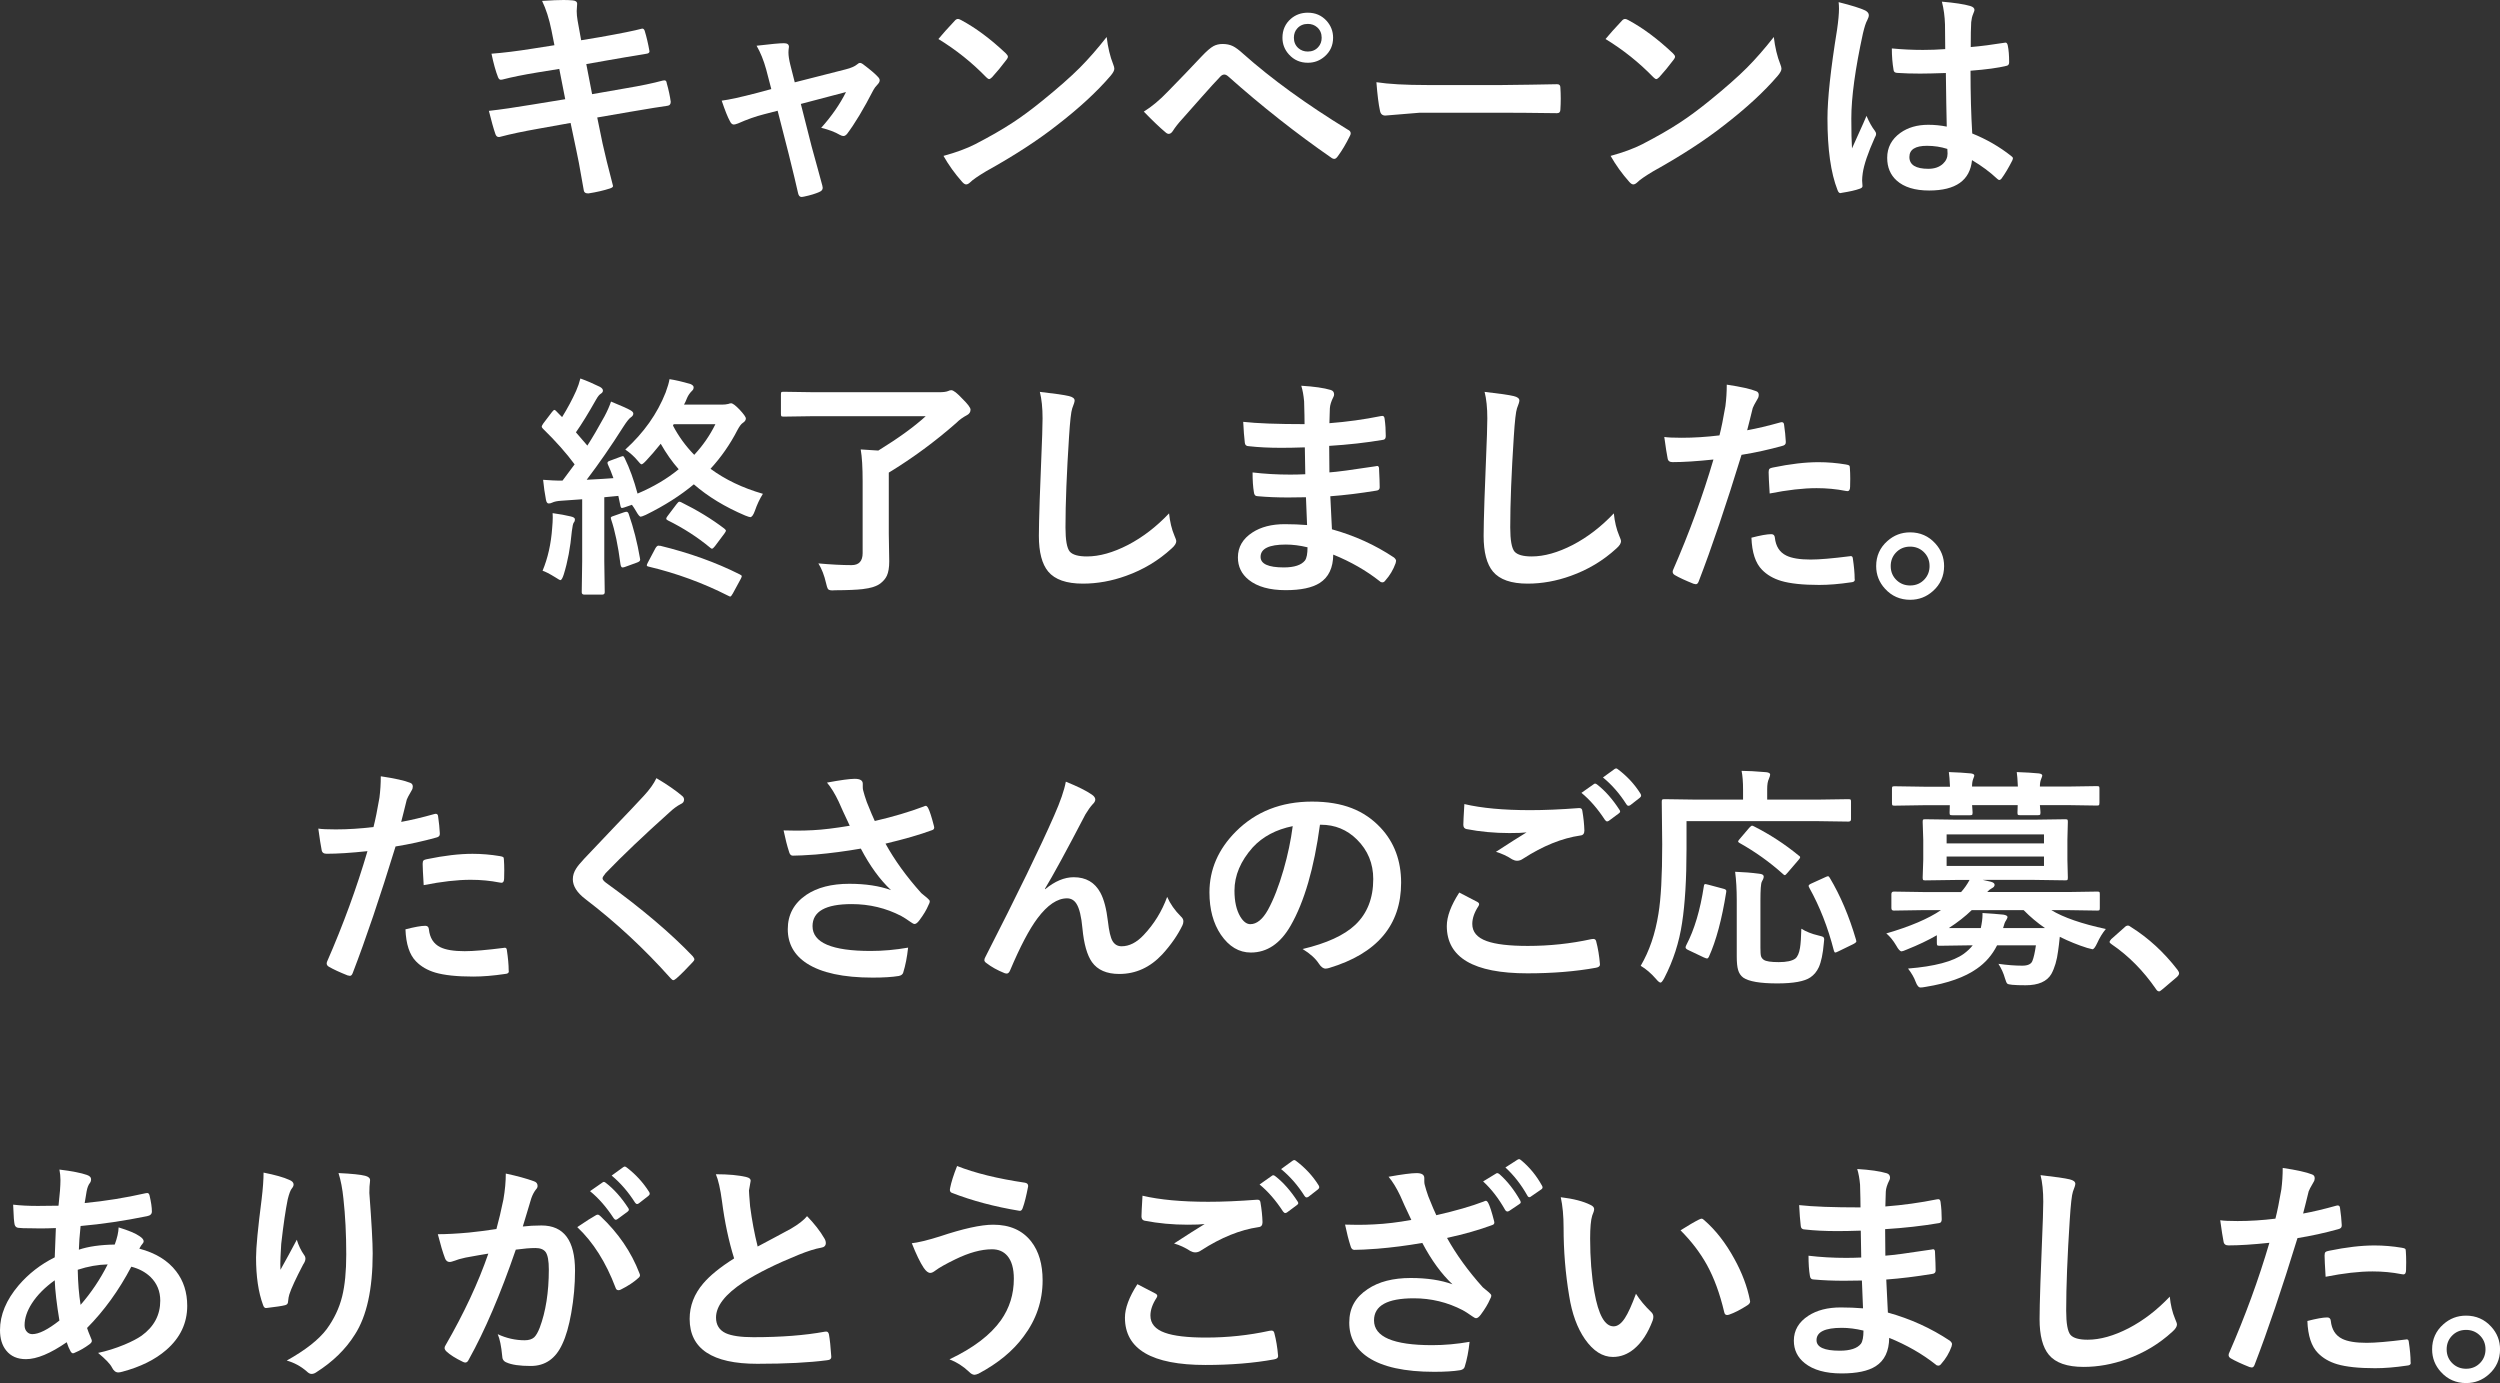 <?xml version="1.0" encoding="UTF-8"?><svg id="_レイヤー_2" xmlns="http://www.w3.org/2000/svg" viewBox="0 0 555.36 307.24"><rect x="0" y="0" width="555.36" height="307.24" fill="#333333" stroke="none"/><defs><style>.cls-1{fill:#fff;}</style></defs><g id="_終了"><path class="cls-1" d="M123.16,10.03l-.66-3.33c-.51-2.52-1.2-4.69-2.08-6.5,2.1-.14,3.69-.2,4.77-.2.73,0,1.39.03,1.98.08.69.05,1.04.3,1.04.76l-.1,1.62c0,.64.07,1.35.2,2.11l.79,4.37,4.27-.71c4.5-.8,7.6-1.42,9.29-1.88.29,0,.48.19.58.58.39,1.27.74,2.76,1.04,4.47,0,.32-.26.51-.79.56-.59.1-2.12.36-4.57.76-1.81.3-3.18.54-4.11.71l-4.57.81,1.29,6.68,7.54-1.32c3.25-.54,5.97-1.11,8.15-1.7.15-.03.28-.05.38-.05.3,0,.47.21.51.63.42,1.49.72,2.87.89,4.14,0,.54-.26.84-.79.89-1.17.15-3.95.6-8.35,1.35l-7.19,1.24,1.19,5.79c.46,2.12,1.23,5.25,2.31,9.39v.08c0,.19-.23.36-.69.51-1.41.46-2.98.82-4.72,1.09h-.18c-.52,0-.82-.21-.89-.63-.07-.37-.21-1.18-.43-2.41-.47-2.78-.88-4.93-1.22-6.47l-1.29-6.14-7.08,1.27c-3.45.61-6.26,1.2-8.43,1.78-.15.05-.3.08-.43.08-.36,0-.61-.22-.76-.66-.41-1.18-.89-2.9-1.45-5.15,2.67-.3,5.9-.77,9.67-1.4l7.29-1.19-1.32-6.73-4.88.79c-3.1.51-5.68,1.03-7.74,1.57-.14.03-.25.05-.36.05-.27,0-.48-.19-.63-.58-.51-1.29-.99-3.02-1.45-5.21,2.59-.19,5.67-.57,9.24-1.14l4.72-.74Z"/><path class="cls-1" d="M172.74,24.6l-3.05.79c-1.81.46-3.72,1.13-5.74,2.03-.46.17-.77.25-.94.25-.34,0-.63-.25-.86-.74-.49-.88-1.1-2.4-1.83-4.57,1.62-.2,4.26-.78,7.9-1.73l3.12-.84-1.14-4.37c-.56-2.03-1.27-3.78-2.13-5.26,3.13-.37,5.15-.56,6.07-.56.75,0,1.12.27,1.12.81,0,.07,0,.14-.03.23-.05.32-.08.66-.08,1.02,0,.73.14,1.63.41,2.72l.99,3.91,11.27-2.87c1.22-.3,2.09-.69,2.62-1.14.2-.2.41-.3.61-.3.22,0,.52.15.89.46,1.42,1.07,2.45,1.94,3.07,2.62.27.27.41.53.41.79,0,.3-.19.65-.58,1.04-.32.32-.59.69-.81,1.09-2.2,4.27-4.16,7.52-5.87,9.78-.27.3-.53.46-.79.46-.22,0-.48-.08-.79-.25-1.08-.64-2.47-1.17-4.16-1.57,2.34-2.61,4.17-5.26,5.51-7.95l-10.03,2.64,2.39,9.42c.29,1.03.73,2.63,1.32,4.8.46,1.64.81,2.95,1.07,3.94.05.19.08.35.08.48,0,.41-.25.71-.74.91-.85.39-1.99.74-3.43,1.04-.2.05-.37.08-.51.08-.41,0-.67-.28-.79-.84-.39-1.76-1.08-4.66-2.08-8.68l-2.46-9.62Z"/><path class="cls-1" d="M208.45,8.68c.86-1.05,2.07-2.4,3.63-4.06.22-.27.47-.41.74-.41.15,0,.38.08.69.25,3.23,1.73,6.54,4.19,9.93,7.39.3.3.46.55.46.74s-.1.41-.3.66c-1.13,1.51-2.21,2.81-3.22,3.91-.29.27-.5.41-.63.41-.17,0-.39-.14-.66-.41-3.17-3.27-6.7-6.09-10.61-8.48ZM209.59,34.63c2.78-.76,5.12-1.62,7.03-2.59,3.35-1.74,6.14-3.34,8.35-4.8,1.95-1.27,4.15-2.89,6.6-4.88,3.49-2.83,6.25-5.26,8.3-7.31,1.95-1.96,3.94-4.24,5.97-6.83.27,2.29.75,4.31,1.45,6.07.17.41.25.74.25.99,0,.39-.28.91-.84,1.57-3.03,3.54-7.02,7.21-11.96,11.02-4.3,3.37-9.53,6.76-15.69,10.18-1.83,1.1-2.99,1.9-3.48,2.41-.36.34-.67.51-.94.51s-.57-.19-.89-.56c-1.61-1.81-3-3.74-4.16-5.79Z"/><path class="cls-1" d="M254.07,24.81c1.81-1.13,3.58-2.61,5.31-4.42,2.62-2.67,5.14-5.29,7.54-7.85,1.1-1.17,1.98-1.93,2.64-2.29.59-.32,1.27-.48,2.03-.48.88,0,1.64.16,2.29.48.61.3,1.35.85,2.23,1.65,6.31,5.62,14.08,11.26,23.31,16.91.42.19.63.46.63.81,0,.19-.06.38-.18.58-.88,1.79-1.78,3.3-2.69,4.52-.27.39-.53.58-.79.58-.19,0-.37-.07-.56-.2-7.87-5.45-15.56-11.51-23.05-18.18-.29-.24-.56-.36-.81-.36-.29,0-.57.14-.84.41-1,1.03-2.38,2.55-4.14,4.54-1.96,2.23-3.41,3.87-4.34,4.9-.93,1.02-1.62,1.9-2.08,2.64-.29.46-.6.69-.94.69-.24,0-.48-.12-.74-.36-1.22-1.02-2.83-2.55-4.82-4.6ZM290.53,2.82c1.68,0,3.06.6,4.16,1.8.96,1.07,1.45,2.32,1.45,3.76,0,1.68-.62,3.06-1.85,4.14-1.07.95-2.32,1.42-3.76,1.42-1.69,0-3.09-.61-4.19-1.83-.96-1.05-1.45-2.29-1.45-3.73,0-1.71.62-3.11,1.85-4.19,1.05-.91,2.31-1.37,3.78-1.37ZM290.53,5.31c-.96,0-1.74.33-2.34.99-.51.56-.76,1.25-.76,2.08,0,.95.33,1.72.99,2.31.58.51,1.28.76,2.11.76.95,0,1.72-.33,2.31-.99.51-.56.76-1.25.76-2.08,0-.95-.33-1.72-.99-2.31-.58-.51-1.27-.76-2.08-.76Z"/><path class="cls-1" d="M305.75,18.26c2.71.42,6.45.63,11.22.63h16.76c1.64,0,3.76-.03,6.35-.08,3.3-.05,5.17-.08,5.61-.1h.25c.46,0,.69.25.69.74.05.8.08,1.62.08,2.46s-.03,1.64-.08,2.44c0,.52-.25.79-.74.79h-.2c-5.2-.07-9.06-.1-11.6-.1h-18.71l-7.64.63c-.66,0-1.06-.36-1.19-1.09-.3-1.37-.57-3.48-.79-6.32Z"/><path class="cls-1" d="M356.65,8.68c.86-1.05,2.07-2.4,3.63-4.06.22-.27.47-.41.74-.41.15,0,.38.08.69.25,3.23,1.73,6.54,4.19,9.93,7.39.3.3.46.55.46.74s-.1.41-.3.66c-1.13,1.51-2.21,2.81-3.22,3.91-.29.27-.5.41-.63.41-.17,0-.39-.14-.66-.41-3.17-3.27-6.7-6.09-10.61-8.48ZM357.79,34.63c2.78-.76,5.12-1.62,7.03-2.59,3.35-1.74,6.14-3.34,8.35-4.8,1.95-1.27,4.15-2.89,6.6-4.88,3.49-2.83,6.25-5.26,8.3-7.31,1.95-1.96,3.94-4.24,5.97-6.83.27,2.29.75,4.31,1.45,6.07.17.41.25.74.25.99,0,.39-.28.91-.84,1.57-3.03,3.54-7.02,7.21-11.96,11.02-4.3,3.37-9.53,6.76-15.69,10.18-1.83,1.1-2.99,1.9-3.48,2.41-.36.34-.67.51-.94.51s-.57-.19-.89-.56c-1.61-1.81-3-3.74-4.16-5.79Z"/><path class="cls-1" d="M408.44.48c2.91.73,4.88,1.35,5.92,1.85.52.29.79.63.79,1.04,0,.29-.12.67-.36,1.14-.29.49-.6,1.45-.94,2.87-1.73,7.94-2.59,14.25-2.59,18.94,0,2.98.05,5.2.15,6.65.25-.58.82-1.84,1.7-3.78.63-1.37,1.13-2.52,1.52-3.45.61,1.41,1.22,2.5,1.83,3.28.2.25.3.5.3.74s-.1.52-.3.84c-1.52,3.4-2.41,6.03-2.67,7.9-.08.59-.13,1.13-.13,1.6,0,.3.03.69.08,1.17v.1c0,.24-.21.42-.63.56-.93.34-2.23.63-3.88.89-.17.05-.3.08-.41.08-.25,0-.47-.23-.63-.69-1.49-3.79-2.23-9.08-2.23-15.87,0-4.4.71-10.98,2.13-19.73.29-2.01.43-3.57.43-4.67,0-.52-.03-1.01-.08-1.45ZM432.46,28.13c-.07-2.86-.14-6.83-.2-11.91-2.44.08-4.34.13-5.71.13-1.86,0-3.53-.05-5-.15-.58,0-.88-.23-.91-.69-.25-1.46-.38-3.04-.38-4.75,2.3.22,4.61.33,6.93.33,1.62,0,3.27-.06,4.93-.18l-.05-5.46c-.05-1.79-.28-3.49-.69-5.08,2.83.24,4.93.56,6.3.96.63.19.94.48.94.89,0,.12-.1.42-.3.89-.22.51-.36,1.12-.43,1.83-.07,1.17-.1,3-.1,5.51,2.32-.2,4.78-.52,7.39-.94.14-.03.25-.05.33-.05.25,0,.42.22.51.66.2.95.3,2.18.3,3.71,0,.46-.19.72-.58.79-1.83.46-4.49.82-8,1.09,0,5.11.13,9.76.38,13.94,3.15,1.27,6.03,2.93,8.63,4.98.27.19.41.36.41.53,0,.1-.05.27-.15.51-.8,1.57-1.59,2.91-2.39,4.01-.17.2-.33.3-.48.3-.14,0-.29-.08-.46-.25-1.62-1.52-3.5-2.91-5.61-4.16-.44,4.5-3.61,6.75-9.52,6.75-3.17,0-5.57-.74-7.21-2.21-1.41-1.27-2.11-2.95-2.11-5.05,0-2.29.97-4.13,2.92-5.54,1.68-1.2,3.74-1.8,6.2-1.8,1.42,0,2.8.14,4.14.41ZM432.59,33.08c-1.44-.46-2.95-.69-4.52-.69-2.61,0-3.91.83-3.91,2.49,0,1.74,1.41,2.62,4.21,2.62,1.35,0,2.44-.37,3.25-1.12.68-.63,1.02-1.38,1.02-2.26,0-.42-.02-.77-.05-1.04Z"/><path class="cls-1" d="M169.46,109.72c-.71,1.13-1.29,2.37-1.75,3.71-.34.96-.69,1.45-1.04,1.45-.15,0-.53-.12-1.14-.36-4.47-1.9-8.27-4.21-11.4-6.93-2.98,2.49-6.53,4.75-10.66,6.78-.61.27-.99.41-1.14.41-.24,0-.58-.42-1.04-1.24-.3-.52-.61-.99-.91-1.4l-1.62.56c-.3.1-.51.15-.61.15-.15,0-.26-.17-.33-.51l-.46-2.18-3.12.3v14.24l.1,6.86c0,.36-.19.53-.56.53h-3.99c-.37,0-.56-.18-.56-.53l.1-6.86v-13.79l-4.67.33c-.86.05-1.52.19-1.98.41-.27.14-.53.2-.79.2-.3,0-.51-.28-.61-.84-.27-1.41-.48-2.88-.63-4.42,1.69.12,2.86.18,3.5.18h.81c.63-.81,1.52-2.01,2.69-3.61-1.81-2.47-4.16-5.12-7.06-7.95-.17-.17-.25-.32-.25-.46,0-.1.12-.33.36-.69l1.93-2.54c.24-.3.42-.46.53-.46.1,0,.24.09.41.28.17.2.4.44.69.71.37.36.58.56.61.61,1.24-2.01,2.28-3.96,3.12-5.84.39-.88.7-1.79.94-2.74,1.42.51,2.86,1.13,4.32,1.85.46.25.69.53.69.84,0,.27-.15.5-.46.69-.32.19-.66.6-1.02,1.24-1.73,3.06-3.23,5.51-4.52,7.34.54.61,1.39,1.59,2.54,2.95,1.15-1.79,2.42-3.96,3.81-6.5.63-1.18,1.11-2.28,1.45-3.28,2.27.93,3.71,1.57,4.32,1.93.42.24.63.48.63.74,0,.32-.19.6-.56.84-.36.24-.9.91-1.62,2.03-2.79,4.4-5.52,8.34-8.18,11.83,2.69-.14,4.67-.25,5.94-.36-.44-1.24-.85-2.24-1.22-3.02-.07-.17-.1-.3-.1-.38,0-.2.19-.36.58-.48l2.39-.89c.25-.08.41-.13.46-.13.1,0,.23.14.38.43,1.12,2.29,2.07,4.92,2.87,7.9,3.52-1.49,6.57-3.29,9.14-5.41-1.44-1.62-2.77-3.51-3.99-5.66-1.17,1.46-2.23,2.68-3.17,3.68-.54.59-.91.89-1.09.89-.15,0-.45-.28-.89-.84-.73-.88-1.63-1.69-2.72-2.44,4.11-3.72,7.1-7.95,8.96-12.67.46-1.25.75-2.24.86-2.97,1.27.19,2.83.55,4.67,1.09.46.2.69.44.69.71,0,.34-.12.6-.36.79-.49.49-.85,1.02-1.09,1.57-.27.69-.5,1.19-.69,1.5h8.43c.51,0,.97-.05,1.4-.15.25-.1.47-.15.63-.15.36,0,.98.47,1.88,1.4.93,1,1.4,1.66,1.4,1.98,0,.37-.23.7-.69.99-.34.22-.74.75-1.19,1.6-1.62,3.15-3.61,6.01-5.97,8.58,3.25,2.4,7.13,4.26,11.63,5.56ZM120.53,126.79c1.17-2.81,1.88-5.97,2.13-9.47.08-.91.13-1.71.13-2.39,0-.36,0-.67-.03-.94,1.61.22,2.96.47,4.06.74.59.14.89.34.89.61,0,.32-.08.57-.25.74-.15.19-.3.83-.43,1.93-.32,3.59-.92,6.8-1.8,9.62-.27.83-.52,1.24-.74,1.24-.12,0-.5-.21-1.14-.63-1.3-.8-2.24-1.28-2.82-1.45ZM138.68,113.79c.2-.07.36-.1.48-.1.24,0,.41.17.51.51,1.08,3.11,1.91,6.37,2.49,9.78.03.15.05.27.05.36,0,.25-.24.47-.71.63l-2.72.99c-.22.07-.39.1-.51.1-.2,0-.35-.23-.43-.69-.54-4.18-1.24-7.51-2.08-9.98-.05-.17-.08-.29-.08-.36,0-.15.2-.29.61-.41l2.39-.84ZM146.63,121.23c6.53,1.59,12.42,3.71,17.67,6.35.32.15.48.29.48.41,0,.1-.07.29-.2.56l-1.78,3.28c-.25.46-.45.69-.58.69-.1,0-.25-.06-.46-.18-5.6-2.84-11.49-5-17.67-6.47-.27-.05-.41-.15-.41-.3,0-.1.08-.31.25-.63l1.65-3.12c.24-.41.47-.61.69-.61.08,0,.2.02.36.05ZM151.28,111.55c3.61,1.78,6.81,3.73,9.62,5.87.24.2.36.36.36.48,0,.1-.11.3-.33.61l-2.11,2.82c-.29.37-.51.56-.66.56-.1,0-.25-.08-.43-.25-2.79-2.32-5.92-4.33-9.37-6.04-.24-.14-.36-.25-.36-.36,0-.15.1-.36.3-.61l1.98-2.62c.27-.37.48-.56.63-.56.08,0,.2.03.36.1ZM158.92,94.24h-9.27l-.15.3c1.22,2.35,2.79,4.52,4.72,6.5,1.91-2.05,3.48-4.32,4.7-6.8Z"/><path class="cls-1" d="M181.81,125.16c2.81.25,5.26.38,7.36.38,1.64,0,2.46-.89,2.46-2.67v-15.92c0-3.11-.14-5.48-.43-7.11l3.91.25c4.43-2.73,7.95-5.27,10.54-7.64h-24.78l-6.8.1c-.29,0-.46-.04-.51-.13-.05-.07-.08-.23-.08-.48v-4.32c0-.29.03-.46.1-.51s.23-.08.48-.08l6.8.1h27.7c.95,0,1.62-.08,2.03-.25.27-.14.52-.2.74-.2.46,0,1.27.63,2.44,1.88,1.22,1.2,1.83,2.01,1.83,2.44,0,.52-.25.92-.74,1.19-.96.51-1.76,1.08-2.39,1.73-4.72,4.15-9.73,7.84-15.03,11.07v13.51l.1,6.2c0,1.37-.18,2.44-.53,3.2-.29.61-.75,1.17-1.4,1.68-.81.64-2.15,1.08-4.01,1.29-1.3.15-3.33.24-6.07.25-.32.02-.53.03-.63.03-.51,0-.84-.11-.99-.33-.12-.17-.25-.6-.41-1.29-.39-1.73-.96-3.18-1.7-4.37Z"/><path class="cls-1" d="M230.98,87.05c3.3.37,5.47.69,6.5.94.83.2,1.24.53,1.24.99,0,.27-.18.85-.53,1.73-.25.71-.49,2.82-.71,6.32-.52,8.02-.79,14.74-.79,20.13,0,2.83.32,4.62.96,5.38.63.71,1.9,1.07,3.81,1.07,2.76,0,5.8-.85,9.12-2.56,3.28-1.71,6.32-4.05,9.12-7.01.19,1.86.58,3.51,1.19,4.95.27.61.41,1.02.41,1.24,0,.47-.35,1.02-1.04,1.62-2.93,2.69-6.3,4.71-10.11,6.07-3.18,1.15-6.38,1.73-9.6,1.73-3.64,0-6.2-.89-7.69-2.67-1.39-1.66-2.08-4.31-2.08-7.95,0-3.23.25-10.72.74-22.47.05-1.76.08-2.96.08-3.61,0-2.34-.2-4.31-.61-5.92Z"/><path class="cls-1" d="M290.36,116.66c-.14-3.25-.22-5.32-.25-6.2-1.46.03-2.77.05-3.94.05-2.44,0-4.7-.09-6.78-.28-.51,0-.79-.29-.84-.86-.2-1.15-.3-2.62-.3-4.42,2.66.32,5.45.48,8.38.48,1.08,0,2.19-.03,3.33-.08l-.1-5.97c-2.07.07-3.81.1-5.23.1-2.71,0-5.11-.12-7.21-.36-.54,0-.84-.25-.89-.74-.15-1.27-.27-2.83-.36-4.67,3.01.34,7.56.51,13.63.51,0-1-.03-2.68-.1-5.05-.12-1.35-.33-2.51-.63-3.48,2.83.17,5.01.48,6.55.94.49.15.74.48.74.99,0,.2-.05.39-.15.56-.49.96-.75,1.8-.79,2.51-.02.39-.03.91-.05,1.57-.02.76-.03,1.35-.05,1.75,3.91-.3,7.7-.83,11.38-1.57.15-.03.28-.05.38-.05.3,0,.47.23.51.69.17,1.22.25,2.48.25,3.78,0,.51-.19.79-.56.84-3.77.64-7.78,1.09-12.01,1.35l.05,5.89c1.57-.1,4.97-.55,10.18-1.35.19-.05.33-.08.43-.08.24,0,.37.16.41.48.1,1.98.15,3.4.15,4.27,0,.44-.26.69-.79.74-3.64.59-7.03,1.01-10.18,1.24.15,3.5.27,5.95.36,7.34,5.01,1.39,9.61,3.48,13.79,6.27.3.27.46.52.46.74,0,.1-.03.27-.1.51-.52,1.46-1.29,2.74-2.29,3.86-.19.27-.41.41-.66.41-.22,0-.42-.08-.58-.25-3-2.37-6.44-4.34-10.33-5.92-.03,2.95-1.03,5.04-3,6.3-1.68,1.07-4.2,1.6-7.57,1.6-3.55,0-6.29-.76-8.2-2.29-1.61-1.29-2.41-2.95-2.41-4.98,0-2.3,1.08-4.15,3.22-5.54,1.9-1.24,4.29-1.85,7.19-1.85,1.69,0,3.35.07,4.98.2ZM290.46,121.58c-1.71-.41-3.32-.61-4.82-.61-3.74,0-5.61.91-5.61,2.74,0,1.56,1.72,2.34,5.15,2.34,2.34,0,3.91-.52,4.72-1.55.37-.52.56-1.5.56-2.92Z"/><path class="cls-1" d="M329.78,87.05c3.3.37,5.47.69,6.5.94.83.2,1.24.53,1.24.99,0,.27-.18.85-.53,1.73-.25.71-.49,2.82-.71,6.32-.52,8.02-.79,14.74-.79,20.13,0,2.83.32,4.62.96,5.38.63.71,1.9,1.07,3.81,1.07,2.76,0,5.8-.85,9.12-2.56,3.28-1.71,6.32-4.05,9.12-7.01.19,1.86.58,3.51,1.19,4.95.27.61.41,1.02.41,1.24,0,.47-.35,1.02-1.04,1.62-2.93,2.69-6.3,4.71-10.11,6.07-3.18,1.15-6.38,1.73-9.6,1.73-3.64,0-6.2-.89-7.69-2.67-1.39-1.66-2.08-4.31-2.08-7.95,0-3.23.25-10.72.74-22.47.05-1.76.08-2.96.08-3.61,0-2.34-.2-4.31-.61-5.92Z"/><path class="cls-1" d="M388.12,95.58c2.15-.39,4.61-.97,7.39-1.75.1-.03.19-.05.28-.05.32,0,.5.19.53.56.2,1.39.33,2.63.38,3.73v.23c0,.39-.26.64-.79.76-2.98.83-5.99,1.49-9.04,1.98-3.44,11.21-6.61,20.58-9.52,28.13-.15.41-.36.61-.63.61-.1,0-.27-.03-.51-.1-1.78-.71-3.17-1.35-4.16-1.93-.32-.19-.48-.43-.48-.74,0-.1.02-.2.05-.3,3.64-8.33,6.64-16.54,9.01-24.63-3.67.39-6.7.58-9.09.58-.64,0-1.01-.28-1.09-.84-.19-.91-.43-2.5-.74-4.75.73.12,2.01.18,3.86.18,2.73,0,5.53-.18,8.4-.53.41-1.59.85-3.76,1.32-6.5.2-1.56.3-3.15.3-4.77,3.15.47,5.32.96,6.53,1.45.39.14.58.42.58.84,0,.3-.08.58-.25.84-.66,1.13-1.02,1.82-1.09,2.06-.19.68-.42,1.63-.71,2.87-.24.98-.42,1.68-.53,2.08ZM389.06,119.45c2.01-.52,3.49-.79,4.42-.79.47,0,.74.25.79.74.2,1.95,1.05,3.28,2.54,4.01,1.18.59,2.99.89,5.41.89,1.95,0,4.86-.25,8.73-.74.07-.02.13-.03.18-.03.27,0,.42.16.46.48.27,1.81.41,3.33.41,4.54.02.12.03.2.03.25,0,.34-.28.52-.84.56-2.61.39-4.97.58-7.08.58-3.62,0-6.43-.3-8.43-.89-1.74-.52-3.17-1.35-4.27-2.49-1.44-1.46-2.22-3.83-2.34-7.13ZM393.12,109.62c-.15-2.45-.23-4.03-.23-4.72,0-.39.07-.64.2-.76.12-.12.36-.21.74-.28,3.86-.8,7.24-1.19,10.13-1.19,2.03,0,4.06.17,6.09.51.41.07.65.14.74.23.1.08.15.27.15.56.05.71.08,1.51.08,2.39,0,.52,0,1.11-.03,1.75,0,.66-.2.99-.61.99-.12,0-.25-.02-.38-.05-2.08-.41-4.23-.61-6.45-.61-2.98,0-6.46.4-10.44,1.19Z"/><path class="cls-1" d="M424.32,118.26c2.23,0,4.1.82,5.59,2.46,1.3,1.42,1.96,3.1,1.96,5.03,0,2.23-.83,4.09-2.49,5.56-1.44,1.29-3.12,1.93-5.05,1.93-2.23,0-4.1-.82-5.59-2.46-1.3-1.42-1.96-3.1-1.96-5.03,0-2.23.83-4.09,2.49-5.56,1.44-1.29,3.12-1.93,5.05-1.93ZM424.32,121.43c-1.3,0-2.38.47-3.22,1.4-.73.81-1.09,1.79-1.09,2.92,0,1.3.47,2.38,1.4,3.22.81.73,1.79,1.09,2.92,1.09,1.3,0,2.38-.47,3.22-1.4.73-.81,1.09-1.79,1.09-2.92,0-1.3-.47-2.38-1.4-3.22-.81-.73-1.79-1.09-2.92-1.09Z"/><path class="cls-1" d="M89.12,182.58c2.15-.39,4.61-.97,7.39-1.75.1-.03.19-.05.28-.05.32,0,.5.19.53.56.2,1.39.33,2.63.38,3.73v.23c0,.39-.26.64-.79.76-2.98.83-5.99,1.49-9.04,1.98-3.44,11.21-6.61,20.58-9.52,28.13-.15.41-.36.61-.63.61-.1,0-.27-.03-.51-.1-1.78-.71-3.17-1.35-4.16-1.93-.32-.19-.48-.43-.48-.74,0-.1.02-.2.05-.3,3.64-8.33,6.64-16.54,9.01-24.63-3.67.39-6.7.58-9.09.58-.64,0-1.01-.28-1.09-.84-.19-.91-.43-2.5-.74-4.75.73.12,2.01.18,3.86.18,2.73,0,5.53-.18,8.4-.53.41-1.59.85-3.76,1.32-6.5.2-1.56.3-3.15.3-4.77,3.15.47,5.32.96,6.53,1.45.39.14.58.42.58.84,0,.3-.08.58-.25.84-.66,1.13-1.02,1.82-1.09,2.06-.19.68-.42,1.63-.71,2.87-.24.98-.42,1.68-.53,2.08ZM90.06,206.45c2.01-.52,3.49-.79,4.42-.79.47,0,.74.25.79.74.2,1.95,1.05,3.28,2.54,4.01,1.18.59,2.99.89,5.41.89,1.95,0,4.86-.25,8.73-.74.07-.02.13-.03.18-.03.27,0,.42.16.46.48.27,1.81.41,3.33.41,4.54.02.12.03.2.03.25,0,.34-.28.52-.84.56-2.61.39-4.97.58-7.08.58-3.62,0-6.43-.3-8.43-.89-1.74-.52-3.17-1.35-4.27-2.49-1.44-1.46-2.22-3.83-2.34-7.13ZM94.12,196.62c-.15-2.45-.23-4.03-.23-4.72,0-.39.07-.64.2-.76.12-.12.36-.21.74-.28,3.86-.8,7.24-1.19,10.13-1.19,2.03,0,4.06.17,6.09.51.41.07.65.14.74.23.1.08.15.27.15.56.05.71.08,1.51.08,2.39,0,.52,0,1.11-.03,1.75,0,.66-.2.99-.61.99-.12,0-.25-.02-.38-.05-2.08-.41-4.23-.61-6.45-.61-2.98,0-6.46.4-10.44,1.19Z"/><path class="cls-1" d="M145.81,172.86c2.39,1.41,4.3,2.73,5.74,3.96.27.22.41.49.41.81,0,.46-.25.79-.74.99-.81.42-1.64,1.03-2.49,1.83-5.7,5.11-10.44,9.61-14.19,13.51-.46.56-.69.94-.69,1.14,0,.27.23.58.69.94,7.96,5.75,14.41,11.21,19.35,16.38.24.3.36.53.36.69,0,.17-.12.37-.36.61-1.39,1.51-2.59,2.71-3.61,3.61-.32.27-.56.41-.71.41s-.36-.15-.63-.46c-5.81-6.52-12.11-12.37-18.92-17.57-1.84-1.41-2.77-2.87-2.77-4.39,0-.83.25-1.63.76-2.41.32-.51.91-1.23,1.78-2.16,1.34-1.42,3.68-3.89,7.03-7.41,2.59-2.69,4.66-4.88,6.2-6.55,1.29-1.39,2.22-2.69,2.79-3.91Z"/><path class="cls-1" d="M188.76,183.42c-1.17-2.47-1.99-4.26-2.46-5.36-.83-1.74-1.69-3.15-2.59-4.21,3.01-.56,5.07-.84,6.17-.84,1.18,0,1.78.36,1.78,1.09v.74c0,.29.03.52.08.71.19.76.46,1.63.81,2.62.85,2.12,1.44,3.52,1.78,4.21,4.13-.96,7.75-2.04,10.87-3.22.2-.1.36-.15.46-.15.17,0,.35.17.53.51.34.64.77,1.98,1.29,4.01.03.12.05.22.05.3,0,.29-.15.48-.46.58-2.74,1.02-6.2,2.01-10.36,3,2.03,3.69,4.68,7.35,7.95,10.99.29.27.75.65,1.37,1.14.34.29.51.51.51.66,0,.25-.1.55-.3.89-.41,1-1.08,2.12-2.03,3.38-.39.52-.74.79-1.04.79-.19,0-.47-.14-.84-.41-.91-.64-1.62-1.1-2.13-1.37-3.39-1.76-7.06-2.64-11.02-2.64-5.79,0-8.68,1.63-8.68,4.9,0,3.67,4.3,5.51,12.9,5.51,2.74,0,5.52-.25,8.33-.74-.22,2.07-.58,3.92-1.09,5.56-.12.39-.45.63-.99.74-1.46.24-3.39.36-5.79.36-6.52,0-11.4-1.06-14.65-3.17-2.81-1.84-4.21-4.38-4.21-7.59s1.37-5.75,4.11-7.62c2.44-1.64,5.62-2.46,9.55-2.46,3.62,0,6.71.47,9.27,1.4-2.45-2.3-4.69-5.37-6.7-9.22-3.39.59-6.73,1.03-10.03,1.32-2.35.17-4.05.25-5.1.25-.41,0-.69-.31-.84-.94-.41-1.25-.8-2.81-1.19-4.67,1.05.03,1.99.05,2.82.05,1.24,0,2.46-.03,3.68-.1,2.12-.1,4.86-.43,8.23-.99Z"/><path class="cls-1" d="M236.76,173.64c2.64,1.07,4.58,2.03,5.81,2.89.49.34.74.7.74,1.09,0,.32-.19.67-.58,1.04-.51.56-1.04,1.3-1.6,2.23-4.23,8.12-7.24,13.64-9.01,16.55l.05.1c2.15-1.78,4.27-2.67,6.35-2.67,2.71,0,4.68,1.14,5.92,3.43.8,1.47,1.35,3.61,1.68,6.4.24,2.13.58,3.58,1.02,4.34.46.78,1.13,1.17,2.01,1.17,1.71,0,3.34-.83,4.9-2.49,2.32-2.45,4.06-5.28,5.23-8.48.69,1.56,1.7,3,3.02,4.32.39.34.58.7.58,1.09,0,.32-.07.62-.2.89-1.05,2.18-2.54,4.33-4.47,6.45-2.71,2.91-5.9,4.37-9.57,4.37-2.79,0-4.82-.88-6.07-2.64-1.08-1.54-1.79-4.03-2.11-7.46-.24-2.64-.68-4.47-1.32-5.48-.51-.81-1.21-1.22-2.11-1.22-2.15,0-4.33,1.47-6.55,4.42-1.83,2.44-3.86,6.3-6.09,11.58-.2.47-.45.71-.74.71-.14,0-.3-.03-.51-.1-1.59-.64-2.93-1.39-4.01-2.23-.3-.2-.46-.42-.46-.66,0-.2.08-.45.25-.74,7.08-13.85,12.15-24.28,15.23-31.31,1.41-3.18,2.28-5.71,2.62-7.59Z"/><path class="cls-1" d="M293.22,183.22c-1.3,9.63-3.47,17.1-6.5,22.39-2.29,4-5.24,5.99-8.86,5.99-2.62,0-4.84-1.32-6.65-3.96-1.69-2.5-2.54-5.64-2.54-9.39,0-5.09,1.96-9.61,5.87-13.53,4.43-4.43,10.07-6.65,16.91-6.65s11.59,1.93,15.23,5.79c3.05,3.25,4.57,7.33,4.57,12.24,0,9.41-5.34,15.73-16.02,18.94-.3.08-.56.13-.76.13-.51,0-1-.36-1.47-1.07-.75-1.17-1.96-2.26-3.63-3.28,5.35-1.27,9.24-3.06,11.68-5.36,2.67-2.52,4.01-5.92,4.01-10.18,0-3.47-1.21-6.4-3.63-8.79-2.2-2.18-4.87-3.28-8-3.28h-.2ZM287.18,183.52c-3.71.75-6.67,2.32-8.89,4.72-2.71,3.05-4.06,6.25-4.06,9.62,0,2.39.43,4.31,1.29,5.76.68,1.12,1.42,1.68,2.23,1.68,1.42,0,2.73-1.06,3.91-3.17,1.27-2.32,2.43-5.3,3.48-8.94.95-3.3,1.62-6.53,2.03-9.67Z"/><path class="cls-1" d="M324.16,198.27c1.34.68,2.67,1.37,4.01,2.08.27.15.41.32.41.51,0,.12-.05.26-.15.43-.91,1.39-1.37,2.71-1.37,3.96,0,1.78,1.08,3.05,3.22,3.81,1.96.71,5,1.07,9.12,1.07,4.81,0,9.5-.5,14.09-1.5.19-.03.34-.05.46-.05.34,0,.55.18.63.53.41,1.54.69,3.23.84,5.08v.1c0,.36-.3.58-.89.69-4.55.83-9.63,1.24-15.23,1.24-11.93,0-17.9-3.5-17.9-10.51,0-2.1.92-4.58,2.77-7.44ZM325.3,178.62c3.81.9,8.67,1.35,14.6,1.35,3.2,0,6.8-.15,10.82-.46h.15c.37,0,.58.19.63.58.27,1.56.42,3.03.46,4.42,0,.68-.3,1.04-.89,1.09-4.08.59-8.32,2.31-12.72,5.15-.42.3-.86.46-1.32.46-.36,0-.72-.1-1.09-.3-1.17-.76-2.38-1.32-3.63-1.68,2.83-1.84,5.09-3.28,6.8-4.32-.76.1-2.02.15-3.78.15-3.33,0-6.53-.3-9.57-.89-.46-.1-.69-.42-.69-.95s.08-2.07.23-4.61ZM351.3,176.13l2.74-1.93c.1-.08.2-.13.3-.13.14,0,.3.08.48.23,1.76,1.37,3.4,3.23,4.93,5.59.1.14.15.26.15.38,0,.15-.1.3-.3.43l-2.18,1.62c-.15.1-.29.15-.41.15-.15,0-.31-.11-.48-.33-1.61-2.47-3.35-4.48-5.23-6.02ZM356.08,172.71l2.59-1.88c.14-.08.25-.13.36-.13s.25.08.43.23c2,1.51,3.65,3.29,4.95,5.36.1.17.15.31.15.43,0,.19-.1.36-.3.51l-2.08,1.62c-.15.1-.3.15-.43.15-.17,0-.32-.11-.46-.33-1.46-2.32-3.19-4.31-5.21-5.97Z"/><path class="cls-1" d="M374.65,182.4v6.2c0,6.69-.33,12.16-.99,16.43-.64,4.32-1.96,8.4-3.96,12.26-.36.66-.63.99-.81.99-.24,0-.58-.28-1.04-.84-1.08-1.24-2.21-2.2-3.38-2.89,1.93-3.28,3.24-7.13,3.94-11.55.56-3.33.84-8.46.84-15.39l-.1-9.52c0-.27.04-.43.13-.48.07-.05.24-.08.51-.08l6.96.1h10.46v-2.18c0-1.76-.11-3.17-.33-4.21,1.32,0,3.16.1,5.51.3.56.07.84.25.84.53,0,.17-.1.5-.3.99-.24.49-.36,1.24-.36,2.23v2.34h11.12l6.91-.1c.27,0,.44.03.51.1.05.07.08.22.08.46v3.91c0,.34-.19.51-.58.51l-6.91-.1h-29.02ZM379.45,196.52l3.33.89c.47.1.71.27.71.51,0,.07,0,.17-.03.3-.95,5.99-2.23,10.78-3.86,14.37-.12.22-.25.33-.41.33-.1,0-.33-.08-.69-.23l-3.53-1.68c-.36-.17-.53-.36-.53-.56,0-.12.05-.28.15-.48,1.81-3.45,3.11-7.82,3.91-13.1.03-.32.14-.48.3-.48.1,0,.31.04.63.13ZM400.15,206.3c1.05.66,2.3,1.16,3.76,1.5.59.14.96.25,1.09.33.15.12.23.31.23.58,0,.15-.03.42-.08.81-.2,2.37-.58,4.16-1.12,5.36-.44.95-1.06,1.69-1.85,2.23-1.3.9-3.76,1.35-7.36,1.35-3.81,0-6.33-.43-7.57-1.29-.56-.42-.94-.99-1.14-1.7-.2-.68-.3-1.67-.3-2.97v-12.59c0-2.29-.12-4.37-.36-6.25,1.9.07,3.67.21,5.31.43.69.05,1.04.27,1.04.66,0,.27-.14.65-.43,1.14-.2.39-.3,1.78-.3,4.16v10.46c0,.96.04,1.6.13,1.9.1.32.3.59.61.81.49.34,1.6.51,3.33.51s2.97-.26,3.68-.79c.51-.42.85-1.21,1.04-2.36.15-.9.25-2.33.3-4.29ZM389.63,183.57c3.54,1.79,6.84,3.94,9.9,6.45.24.14.36.27.36.41s-.13.35-.38.63l-2.44,2.84c-.27.34-.47.51-.61.51-.08,0-.21-.08-.38-.25-2.96-2.66-6.19-4.96-9.67-6.91-.2-.12-.3-.22-.3-.3,0-.12.1-.29.3-.51l2.18-2.56c.29-.3.49-.46.61-.46.1,0,.25.05.43.15ZM401.92,197.18c-.1-.17-.15-.3-.15-.38,0-.17.2-.35.61-.53l3.12-1.42c.29-.14.48-.2.58-.2.14,0,.27.13.41.38,2.35,3.94,4.29,8.51,5.81,13.71.05.19.08.31.08.38,0,.17-.23.37-.69.61l-3.33,1.62c-.34.17-.56.25-.66.25-.14,0-.25-.16-.33-.48-1.3-5.09-3.12-9.74-5.46-13.94Z"/><path class="cls-1" d="M419.02,207.36c5.3-1.54,9.35-3.27,12.16-5.18h-3.99l-6.5.1c-.36,0-.53-.19-.53-.56v-3.1c0-.37.18-.56.53-.56l6.5.1h8.46c.73-.81,1.35-1.71,1.88-2.69h-2.64l-7.19.1c-.29,0-.46-.04-.51-.13-.05-.07-.08-.24-.08-.51l.13-3.94v-4.42l-.13-3.99c0-.29.03-.46.1-.51s.23-.08.48-.08l7.19.1h16.78l7.11-.1c.29,0,.46.03.51.1s.08.23.08.48l-.1,3.99v4.42l.1,3.94c0,.3-.03.49-.1.56-.07.05-.23.08-.48.08l-7.11-.1h-11.22l1.8.41c.56.15.84.38.84.69s-.2.56-.61.76c-.37.19-.72.47-1.04.84h17.88l6.55-.1c.27,0,.44.03.51.1.05.07.08.22.08.46v3.1c0,.25-.03.41-.09.47s-.22.09-.5.09l-6.55-.1h-3.63c2.71,1.64,6.75,3.04,12.11,4.19-.75.9-1.39,1.95-1.93,3.15-.42.9-.77,1.35-1.04,1.35-.03,0-.43-.1-1.19-.3-2.01-.63-4.04-1.45-6.07-2.46-.14,1.35-.26,2.41-.38,3.17-.25,2.01-.75,3.72-1.5,5.1-.98,1.66-2.89,2.49-5.71,2.49-1.25,0-2.24-.03-2.97-.1-.63-.05-1.01-.15-1.14-.3-.12-.12-.28-.5-.48-1.14-.3-1.1-.79-2.17-1.45-3.22,1.91.27,3.68.41,5.31.41,1.22,0,1.96-.35,2.23-1.04.29-.69.55-1.85.79-3.48h-8.63c-1.08,2.15-2.59,3.88-4.52,5.21-2.67,1.88-6.44,3.22-11.3,4.01-.52.1-.92.15-1.19.15-.41,0-.77-.43-1.09-1.29-.32-.9-.88-1.87-1.68-2.92,5.89-.47,10.02-1.57,12.39-3.28.76-.56,1.42-1.18,1.98-1.88h-.63l-6.75.1c-.27,0-.44-.04-.51-.13-.05-.07-.08-.24-.08-.51v-1.7c-1.93,1.12-4.15,2.17-6.65,3.17-.61.27-1.01.41-1.19.41-.32,0-.72-.43-1.19-1.29-.68-1.15-1.41-2.04-2.18-2.67ZM432.91,171.51c1.98.07,3.62.17,4.93.3.49.07.74.23.74.48,0,.08-.08.34-.25.76-.17.44-.25,1-.25,1.68h10.18c-.07-1.51-.15-2.58-.25-3.22,1.98.07,3.62.17,4.93.3.49.07.74.23.74.48,0,.08-.08.34-.25.76-.19.44-.28,1-.28,1.68h6.09l6.55-.1c.27,0,.44.03.51.1.05.07.08.22.08.46v3.12c0,.3-.04.49-.13.56-.05.05-.2.08-.46.08l-6.55-.1h-6.09c.02.19.05.57.1,1.14.02.27.03.44.03.51,0,.29-.04.46-.13.51-.07.05-.24.08-.51.08h-3.86c-.29,0-.47-.03-.53-.1-.05-.07-.08-.23-.08-.48l.05-1.65h-10.13c0,.24.03.62.08,1.14.02.27.03.44.03.51,0,.29-.04.46-.13.51-.07.05-.24.08-.51.08h-3.83c-.3,0-.49-.03-.56-.1-.05-.07-.08-.23-.08-.48l.05-1.65h-5.71l-6.55.1c-.27,0-.44-.03-.51-.1-.05-.08-.08-.26-.08-.53v-3.12c0-.27.03-.43.1-.48s.23-.08.48-.08l6.55.1h5.76c-.07-1.51-.15-2.58-.25-3.22ZM454.06,185.35h-21.63v2.01h21.63v-2.01ZM454.06,192.36v-2.08h-21.63v2.08h21.63ZM444.97,206.17h9.32c-1.71-1.17-3.29-2.5-4.75-3.99h-11.53c-1.47,1.42-3.17,2.75-5.1,3.99h7.11c.25-1.15.38-2.12.38-2.92v-.43c.69.03,1.56.09,2.59.18,1.07.08,1.74.14,2.03.18.63.1.94.29.94.56,0,.12-.12.38-.36.79-.19.22-.4.77-.63,1.65Z"/><path class="cls-1" d="M472.69,205.61c.2,0,.42.1.66.3,3.89,2.44,7.35,5.61,10.36,9.52.24.32.36.58.36.79,0,.25-.17.53-.51.84l-3.17,2.69c-.37.32-.62.48-.74.48-.27,0-.51-.17-.71-.51-2.83-4.1-6.11-7.41-9.85-9.95-.3-.2-.46-.37-.46-.51s.12-.35.36-.63l2.92-2.59c.27-.29.53-.43.79-.43Z"/><path class="cls-1" d="M13.2,259.81c2.78.34,4.81.74,6.09,1.19.63.22.94.53.94.94,0,.34-.08.62-.25.84-.34.41-.58,1.03-.74,1.88-.05.27-.13.74-.23,1.4-.07.49-.14.89-.2,1.19,4.57-.44,9.08-1.17,13.53-2.18.14-.03.25-.05.36-.05.27,0,.45.19.53.58.34,1.46.51,2.63.51,3.53,0,.56-.36.91-1.09,1.04-5.06,1.03-9.98,1.76-14.75,2.18-.22,2.13-.35,3.88-.38,5.26,2.1-.71,4.76-1.09,7.97-1.14.54-1.47.83-2.74.86-3.81,2.25.69,3.79,1.34,4.62,1.93.63.41.94.79.94,1.14,0,.2-.1.42-.3.63-.15.14-.37.47-.66,1.02,3.62.96,6.35,2.64,8.18,5.03,1.64,2.12,2.46,4.67,2.46,7.67,0,3.84-1.55,7.11-4.65,9.8-2.47,2.15-5.74,3.77-9.8,4.85-.36.1-.64.15-.86.15-.58,0-1.05-.37-1.42-1.12s-1.4-1.82-3.07-3.22c1.93-.41,3.88-1.02,5.84-1.83,1.62-.68,2.89-1.34,3.81-1.98,2.78-2.01,4.16-4.61,4.16-7.79,0-2.1-.72-3.85-2.16-5.26-1.12-1.08-2.54-1.84-4.27-2.29-2.76,5.25-6.03,9.78-9.83,13.61.1.37.41,1.16.91,2.36.1.2.15.38.15.53,0,.24-.19.49-.56.76-1.03.76-2.07,1.36-3.12,1.8-.22.12-.39.18-.51.18-.17,0-.35-.14-.53-.43-.32-.56-.61-1.24-.86-2.03-3.62,2.5-6.64,3.76-9.06,3.76-1.9,0-3.36-.64-4.39-1.93-.91-1.13-1.37-2.64-1.37-4.52,0-3.39,1.38-6.7,4.14-9.95,2.22-2.59,4.89-4.66,8.02-6.22.05-1.86.14-4.03.25-6.5-1.27.05-2.43.08-3.48.08l-1.85-.03c-1.57,0-2.56-.03-2.97-.1-.58-.05-.89-.45-.94-1.19-.07-.46-.12-1.12-.15-1.98-.05-1.02-.08-1.68-.1-1.98,1.59.19,3.42.28,5.48.28.34,0,1.87-.02,4.6-.05.29-2.52.43-4.42.43-5.69,0-.8-.08-1.57-.23-2.34ZM12.16,284.41c-2.18,1.56-3.88,3.27-5.08,5.13-1.08,1.69-1.62,3.31-1.62,4.85,0,.64.19,1.15.58,1.52.3.3.69.46,1.14.46,1.46,0,3.46-1.01,6.02-3.02-.61-3.69-.96-6.67-1.04-8.94ZM17.9,289.87c2.39-2.74,4.39-5.74,6.02-8.99-2.18.05-4.4.45-6.65,1.19.05,2.89.26,5.49.63,7.79Z"/><path class="cls-1" d="M58.57,260.49c2.56.51,4.44,1.04,5.66,1.6.66.25.99.6.99,1.04,0,.27-.12.55-.36.84-.32.37-.63,1.18-.94,2.44-.47,2.29-.96,5.59-1.45,9.93-.14,2.29-.2,3.76-.2,4.42,0,.46,0,.9.03,1.32,1.25-2.23,2.46-4.46,3.63-6.68.39,1.27.93,2.4,1.62,3.38.2.25.3.53.3.84,0,.36-.17.79-.51,1.29-1.62,3.1-2.65,5.32-3.07,6.65-.12.36-.21.88-.28,1.57,0,.44-.22.71-.66.81-.64.17-2.03.38-4.16.63-.34.05-.58-.18-.74-.69-1.03-2.79-1.55-6.31-1.55-10.54,0-2.23.42-6.55,1.24-12.95.29-2.42.43-4.39.43-5.92ZM75.2,260.59c2.93.14,4.91.34,5.94.61.71.19,1.07.51,1.07.96,0,.12,0,.27-.03.46-.08.47-.13,1.27-.13,2.39.49,6.55.74,11.02.74,13.41,0,7.96-1.32,13.97-3.96,18.05-2.03,3.25-4.89,6.04-8.58,8.38-.34.24-.69.36-1.04.36s-.7-.19-1.09-.58c-1.3-1.13-2.78-1.93-4.42-2.39,4.11-2.29,7.07-4.6,8.86-6.96,1.66-2.27,2.81-4.7,3.45-7.29.61-2.45.91-5.56.91-9.32,0-4.47-.21-8.61-.63-12.42-.22-2.17-.58-4.05-1.09-5.66Z"/><path class="cls-1" d="M110.28,273.01c.52-1.88,1.04-4.06,1.55-6.55.36-2.08.53-4,.53-5.76,2.54.54,4.61,1.11,6.22,1.7.56.17.84.52.84,1.04,0,.29-.12.55-.36.79-.42.54-.77,1.2-1.04,1.98-.25.78-.58,1.88-.99,3.3-.39,1.3-.69,2.29-.89,2.95,1.27-.15,2.66-.23,4.16-.23,4.96,0,7.44,3.34,7.44,10.03,0,3.13-.28,6.27-.84,9.42-.51,2.89-1.17,5.19-1.98,6.88-1.47,3.25-3.81,4.88-7.01,4.88-2.45,0-4.26-.26-5.41-.79-.63-.25-.94-.74-.94-1.45-.2-2.15-.53-3.76-.99-4.82,1.93.9,3.93,1.35,5.99,1.35.91,0,1.62-.22,2.11-.66.42-.41.83-1.11,1.22-2.11,1.35-3.59,2.03-7.91,2.03-12.95,0-1.93-.24-3.22-.71-3.88-.44-.59-1.19-.89-2.26-.89-1.15,0-2.61.12-4.37.36-3.4,9.9-6.89,18.05-10.46,24.45-.19.42-.44.63-.76.63-.17,0-.36-.06-.58-.18-1.61-.78-2.81-1.54-3.61-2.29-.27-.27-.41-.52-.41-.76,0-.2.07-.4.2-.58,4.11-7.13,7.29-13.92,9.52-20.39-1.18.19-2.88.48-5.08.89-.93.19-1.89.47-2.87.84-.24.08-.45.13-.63.13-.49,0-.84-.27-1.04-.81-.49-1.29-1.02-3.07-1.6-5.36,1.91,0,4.2-.12,6.86-.36,1.88-.19,3.93-.45,6.14-.79ZM128.23,272.6c1.95-1.32,3.34-2.21,4.19-2.67.14-.07.25-.1.36-.1.19,0,.4.12.63.36,3.94,3.71,6.82,7.92,8.63,12.64.08.19.13.34.13.46,0,.2-.11.4-.33.58-.98.91-2.29,1.78-3.91,2.59-.19.1-.36.15-.53.15-.34,0-.56-.19-.66-.56-2.13-5.64-4.97-10.12-8.51-13.46ZM131.07,264.61l2.77-1.93c.1-.08.2-.13.3-.13.14,0,.29.08.46.23,1.78,1.37,3.43,3.22,4.95,5.56.1.14.15.26.15.38,0,.15-.1.3-.3.46l-2.18,1.6c-.15.12-.29.18-.41.18-.17,0-.33-.11-.48-.33-1.61-2.47-3.36-4.48-5.26-6.02ZM135.87,261.15l2.59-1.88c.14-.08.25-.13.33-.13.12,0,.27.08.46.23,1.98,1.52,3.62,3.32,4.93,5.38.1.15.15.29.15.41,0,.19-.1.36-.3.51l-2.08,1.62c-.15.12-.29.18-.41.18-.17,0-.33-.11-.48-.33-1.46-2.32-3.18-4.32-5.18-5.99Z"/><path class="cls-1" d="M158.99,260.85c2.84,0,5.12.21,6.83.63.63.15.94.42.94.81l-.38,2.18c0,.34.08,1.51.25,3.5.41,3.11.96,6.09,1.68,8.94,1.03-.56,2.3-1.24,3.81-2.03,1.73-.93,2.92-1.57,3.58-1.93,1.68-.98,2.87-1.91,3.58-2.79,1.61,1.66,2.88,3.28,3.81,4.88.24.37.36.74.36,1.09,0,.59-.35.94-1.04,1.04-1.3.22-2.97.75-5,1.57-5.11,2.08-9.18,4.1-12.21,6.07-4.1,2.69-6.14,5.32-6.14,7.87,0,1.64.72,2.8,2.16,3.48,1.3.59,3.34.89,6.12.89,6.18,0,11.47-.41,15.87-1.22.14-.02.25-.03.33-.03.32,0,.52.22.61.66.2,1.12.37,2.73.51,4.85.05.52-.26.81-.94.86-3.94.52-9.11.79-15.49.79-10.02,0-15.03-3.33-15.03-9.98,0-2.89,1.01-5.52,3.02-7.87,1.49-1.76,3.77-3.61,6.86-5.56-1.2-3.86-2.1-8.08-2.69-12.67-.37-2.78-.83-4.79-1.37-6.04Z"/><path class="cls-1" d="M202.53,276.18c1.35-.14,3.42-.63,6.2-1.5,5.2-1.74,9.17-2.62,11.91-2.62,3.69,0,6.51,1.25,8.46,3.76,1.68,2.17,2.51,5.04,2.51,8.61,0,4.57-1.41,8.72-4.21,12.44-2.35,3.22-5.7,5.98-10.03,8.28-.41.17-.7.25-.89.25-.39,0-.8-.23-1.24-.69-1.29-1.22-2.73-2.13-4.32-2.74,5.28-2.5,9.09-5.4,11.43-8.68,1.91-2.71,2.87-5.78,2.87-9.22,0-2.27-.48-3.97-1.45-5.1-.83-.96-1.96-1.45-3.4-1.45-2.4,0-5.12.75-8.15,2.23-2.12,1.03-3.59,1.86-4.42,2.49-.46.36-.84.53-1.14.53-.47,0-.96-.38-1.47-1.14-.78-1.17-1.66-2.99-2.64-5.46ZM212.61,259.02c3.96,1.57,8.99,2.81,15.08,3.71.47.08.71.33.71.74,0,.07,0,.14-.03.2-.39,2.03-.77,3.55-1.14,4.57-.15.49-.36.74-.63.74h-.1c-5.54-.91-10.56-2.25-15.08-4.01-.27-.12-.41-.34-.41-.66,0-.12.02-.25.05-.38.24-1.25.75-2.89,1.55-4.9Z"/><path class="cls-1" d="M252.66,285.27c1.34.68,2.67,1.37,4.01,2.08.27.15.41.32.41.51,0,.12-.05.26-.15.43-.91,1.39-1.37,2.71-1.37,3.96,0,1.78,1.08,3.05,3.22,3.81,1.96.71,5,1.07,9.12,1.07,4.81,0,9.5-.5,14.09-1.5.19-.03.34-.05.46-.05.34,0,.55.18.63.53.41,1.54.69,3.23.84,5.08v.1c0,.36-.3.58-.89.69-4.55.83-9.63,1.24-15.23,1.24-11.93,0-17.9-3.5-17.9-10.51,0-2.1.92-4.58,2.77-7.44ZM253.8,265.62c3.81.9,8.67,1.35,14.6,1.35,3.2,0,6.8-.15,10.82-.46h.15c.37,0,.58.19.63.58.27,1.56.42,3.03.46,4.42,0,.68-.3,1.04-.89,1.09-4.08.59-8.32,2.31-12.72,5.15-.42.3-.86.46-1.32.46-.36,0-.72-.1-1.09-.3-1.17-.76-2.38-1.32-3.63-1.68,2.83-1.84,5.09-3.28,6.8-4.32-.76.1-2.02.15-3.78.15-3.33,0-6.53-.3-9.57-.89-.46-.1-.69-.42-.69-.95s.08-2.07.23-4.61ZM279.8,263.13l2.74-1.93c.1-.08.2-.13.3-.13.14,0,.3.08.48.23,1.76,1.37,3.4,3.23,4.93,5.59.1.14.15.26.15.38,0,.15-.1.3-.3.43l-2.18,1.62c-.15.1-.29.15-.41.15-.15,0-.31-.11-.48-.33-1.61-2.47-3.35-4.48-5.23-6.02ZM284.58,259.71l2.59-1.88c.14-.08.25-.13.36-.13s.25.08.43.23c2,1.51,3.65,3.29,4.95,5.36.1.17.15.31.15.43,0,.19-.1.36-.3.51l-2.08,1.62c-.15.1-.3.15-.43.15-.17,0-.32-.11-.46-.33-1.46-2.32-3.19-4.31-5.21-5.97Z"/><path class="cls-1" d="M313.51,270.98c-1.17-2.45-1.99-4.24-2.46-5.36-.83-1.74-1.69-3.15-2.59-4.21,3.01-.54,5.09-.81,6.23-.81s1.71.36,1.71,1.09v.74c0,.29.03.52.08.71.19.76.46,1.63.81,2.62.85,2.12,1.44,3.51,1.78,4.19,4.3-.98,7.82-2,10.56-3.05.19-.1.34-.15.46-.15.17,0,.35.17.53.51.34.64.77,1.98,1.29,4.01.03.12.05.22.05.3,0,.29-.15.47-.46.56-2.84,1.07-6.2,2.02-10.05,2.87,2.05,3.69,4.7,7.35,7.95,10.97.29.27.75.65,1.37,1.14.34.29.51.52.51.69,0,.24-.1.52-.3.86-.42,1-1.1,2.12-2.03,3.38-.39.52-.74.79-1.04.79-.19,0-.47-.14-.84-.41-.91-.64-1.62-1.1-2.13-1.37-3.39-1.76-7.01-2.64-10.87-2.64-5.89,0-8.84,1.63-8.84,4.9,0,3.67,4.3,5.51,12.9,5.51,2.74,0,5.52-.25,8.33-.74-.22,2.08-.58,3.94-1.09,5.56-.12.39-.45.63-.99.74-1.46.24-3.39.36-5.79.36-6.53,0-11.42-1.07-14.65-3.2-2.81-1.86-4.21-4.43-4.21-7.72s1.37-5.64,4.11-7.46c2.44-1.64,5.62-2.46,9.55-2.46,3.62,0,6.71.47,9.27,1.4-2.45-2.3-4.69-5.37-6.7-9.19-3.39.59-6.73,1.02-10.03,1.29-2.35.17-4.05.25-5.1.25-.41,0-.69-.31-.84-.94-.41-1.25-.8-2.81-1.19-4.67.98.03,1.91.05,2.79.05,1.22,0,2.44-.03,3.66-.1,2.57-.12,5.33-.45,8.28-.99ZM329.46,262.45l2.87-1.75c.1-.07.19-.1.28-.1.14,0,.3.08.51.25,1.73,1.54,3.25,3.48,4.57,5.81.08.17.13.3.13.41,0,.17-.11.31-.33.43l-2.23,1.5c-.15.08-.28.13-.38.13-.19,0-.36-.11-.51-.33-1.44-2.56-3.07-4.67-4.9-6.35ZM334.41,259.35l2.69-1.73c.15-.08.28-.13.37-.13s.23.08.42.23c1.9,1.57,3.44,3.46,4.65,5.66.08.14.13.26.13.38,0,.2-.12.37-.36.51l-2.18,1.5c-.14.12-.26.18-.38.18-.19,0-.34-.12-.46-.36-1.37-2.44-3-4.52-4.88-6.25Z"/><path class="cls-1" d="M346.69,265.95c2.83.34,5.03.91,6.6,1.7.56.25.84.57.84.94,0,.3-.14.79-.43,1.45-.3.95-.46,2.65-.46,5.1,0,4.32.31,8.27.94,11.86.9,5.09,2.32,7.64,4.27,7.64.88,0,1.72-.61,2.51-1.83.71-1.08,1.53-2.89,2.46-5.41.88,1.39,1.99,2.73,3.33,4.01.36.32.53.69.53,1.12,0,.24-.05.51-.15.81-1.05,2.79-2.42,4.89-4.11,6.3-1.44,1.2-3.01,1.8-4.72,1.8-2.3,0-4.38-1.32-6.22-3.96-1.71-2.47-2.88-5.67-3.5-9.6-.83-4.94-1.24-9.99-1.24-15.13,0-2.62-.21-4.89-.63-6.8ZM373.32,273.31c1.71-1.08,3.07-1.88,4.09-2.39.29-.14.48-.2.58-.2.17,0,.36.1.56.3,2.56,2.22,4.8,5.09,6.73,8.63,1.71,3.1,2.86,6.15,3.45,9.17.03.12.05.22.05.3,0,.3-.2.58-.61.84-1.52.98-2.88,1.68-4.06,2.08-.17.05-.32.08-.46.08-.34,0-.55-.22-.63-.66-.96-4.08-2.24-7.57-3.83-10.46-1.49-2.69-3.44-5.26-5.87-7.69Z"/><path class="cls-1" d="M413.86,290.66c-.14-3.25-.22-5.32-.25-6.2-1.46.03-2.77.05-3.94.05-2.44,0-4.7-.09-6.78-.28-.51,0-.79-.29-.84-.86-.2-1.15-.3-2.62-.3-4.42,2.66.32,5.45.48,8.38.48,1.08,0,2.19-.03,3.33-.08l-.1-5.97c-2.07.07-3.81.1-5.23.1-2.71,0-5.11-.12-7.21-.36-.54,0-.84-.25-.89-.74-.15-1.27-.27-2.83-.36-4.67,3.01.34,7.56.51,13.63.51,0-1-.03-2.68-.1-5.05-.12-1.35-.33-2.51-.63-3.48,2.83.17,5.01.48,6.55.94.49.15.74.48.74.99,0,.2-.05.39-.15.56-.49.96-.75,1.8-.79,2.51-.02.39-.03.91-.05,1.57-.02.76-.03,1.35-.05,1.75,3.91-.3,7.7-.83,11.38-1.57.15-.03.28-.05.38-.05.3,0,.47.23.51.69.17,1.22.25,2.48.25,3.78,0,.51-.19.79-.56.84-3.77.64-7.78,1.09-12.01,1.35l.05,5.89c1.57-.1,4.97-.55,10.18-1.35.19-.05.33-.08.43-.08.24,0,.37.16.41.48.1,1.98.15,3.4.15,4.27,0,.44-.26.69-.79.74-3.64.59-7.03,1.01-10.18,1.24.15,3.5.27,5.95.36,7.34,5.01,1.39,9.61,3.48,13.79,6.27.3.27.46.52.46.74,0,.1-.03.27-.1.51-.52,1.46-1.29,2.74-2.29,3.86-.19.27-.41.41-.66.41-.22,0-.42-.08-.58-.25-3-2.37-6.44-4.34-10.33-5.92-.03,2.95-1.03,5.04-3,6.3-1.68,1.07-4.2,1.6-7.57,1.6-3.55,0-6.29-.76-8.2-2.29-1.61-1.29-2.41-2.95-2.41-4.98,0-2.3,1.08-4.15,3.22-5.54,1.9-1.24,4.29-1.85,7.19-1.85,1.69,0,3.35.07,4.98.2ZM413.96,295.58c-1.71-.41-3.32-.61-4.82-.61-3.74,0-5.61.91-5.61,2.74,0,1.56,1.72,2.34,5.15,2.34,2.34,0,3.91-.52,4.72-1.55.37-.52.56-1.5.56-2.92Z"/><path class="cls-1" d="M453.28,261.05c3.3.37,5.47.69,6.5.94.83.2,1.24.53,1.24.99,0,.27-.18.85-.53,1.73-.25.71-.49,2.82-.71,6.32-.52,8.02-.79,14.74-.79,20.13,0,2.83.32,4.62.96,5.38.63.71,1.9,1.07,3.81,1.07,2.76,0,5.8-.85,9.12-2.56,3.28-1.71,6.32-4.05,9.12-7.01.19,1.86.58,3.51,1.19,4.95.27.61.41,1.02.41,1.24,0,.47-.35,1.02-1.04,1.62-2.93,2.69-6.3,4.71-10.11,6.07-3.18,1.15-6.38,1.73-9.6,1.73-3.64,0-6.2-.89-7.69-2.67-1.39-1.66-2.08-4.31-2.08-7.95,0-3.23.25-10.72.74-22.47.05-1.76.08-2.96.08-3.61,0-2.34-.2-4.31-.61-5.92Z"/><path class="cls-1" d="M511.62,269.58c2.15-.39,4.61-.97,7.39-1.75.1-.03.19-.05.28-.05.32,0,.5.19.53.56.2,1.39.33,2.63.38,3.73v.23c0,.39-.26.64-.79.76-2.98.83-5.99,1.49-9.04,1.98-3.44,11.21-6.61,20.58-9.52,28.13-.15.41-.36.61-.63.61-.1,0-.27-.03-.51-.1-1.78-.71-3.17-1.35-4.16-1.93-.32-.19-.48-.43-.48-.74,0-.1.02-.2.05-.3,3.64-8.33,6.64-16.54,9.01-24.63-3.67.39-6.7.58-9.09.58-.64,0-1.01-.28-1.09-.84-.19-.91-.43-2.5-.74-4.75.73.12,2.01.18,3.86.18,2.73,0,5.53-.18,8.4-.53.41-1.59.85-3.76,1.32-6.5.2-1.56.3-3.15.3-4.77,3.15.47,5.32.96,6.53,1.45.39.14.58.42.58.84,0,.3-.08.58-.25.84-.66,1.13-1.02,1.82-1.09,2.06-.19.68-.42,1.63-.71,2.87-.24.98-.42,1.68-.53,2.08ZM512.56,293.45c2.01-.52,3.49-.79,4.42-.79.47,0,.74.25.79.74.2,1.95,1.05,3.28,2.54,4.01,1.18.59,2.99.89,5.41.89,1.95,0,4.86-.25,8.73-.74.07-.02.13-.03.18-.03.27,0,.42.16.46.48.27,1.81.41,3.33.41,4.54.02.12.03.2.03.25,0,.34-.28.52-.84.56-2.61.39-4.97.58-7.08.58-3.62,0-6.43-.3-8.43-.89-1.74-.52-3.17-1.35-4.27-2.49-1.44-1.46-2.22-3.83-2.34-7.13ZM516.62,283.62c-.15-2.45-.23-4.03-.23-4.72,0-.39.07-.64.2-.76.12-.12.36-.21.74-.28,3.86-.8,7.24-1.19,10.13-1.19,2.03,0,4.06.17,6.09.51.41.07.65.14.74.23.1.08.15.27.15.56.05.71.08,1.51.08,2.39,0,.52,0,1.11-.03,1.75,0,.66-.2.99-.61.99-.12,0-.25-.02-.38-.05-2.08-.41-4.23-.61-6.45-.61-2.98,0-6.46.4-10.44,1.19Z"/><path class="cls-1" d="M547.82,292.26c2.23,0,4.1.82,5.59,2.46,1.3,1.42,1.96,3.1,1.96,5.03,0,2.23-.83,4.09-2.49,5.56-1.44,1.29-3.12,1.93-5.05,1.93-2.23,0-4.1-.82-5.59-2.46-1.3-1.42-1.96-3.1-1.96-5.03,0-2.23.83-4.09,2.49-5.56,1.44-1.29,3.12-1.93,5.05-1.93ZM547.82,295.43c-1.3,0-2.38.47-3.22,1.4-.73.81-1.09,1.79-1.09,2.92,0,1.3.47,2.38,1.4,3.22.81.73,1.79,1.09,2.92,1.09,1.3,0,2.38-.47,3.22-1.4.73-.81,1.09-1.79,1.09-2.92,0-1.3-.47-2.38-1.4-3.22-.81-.73-1.79-1.09-2.92-1.09Z"/></g></svg>